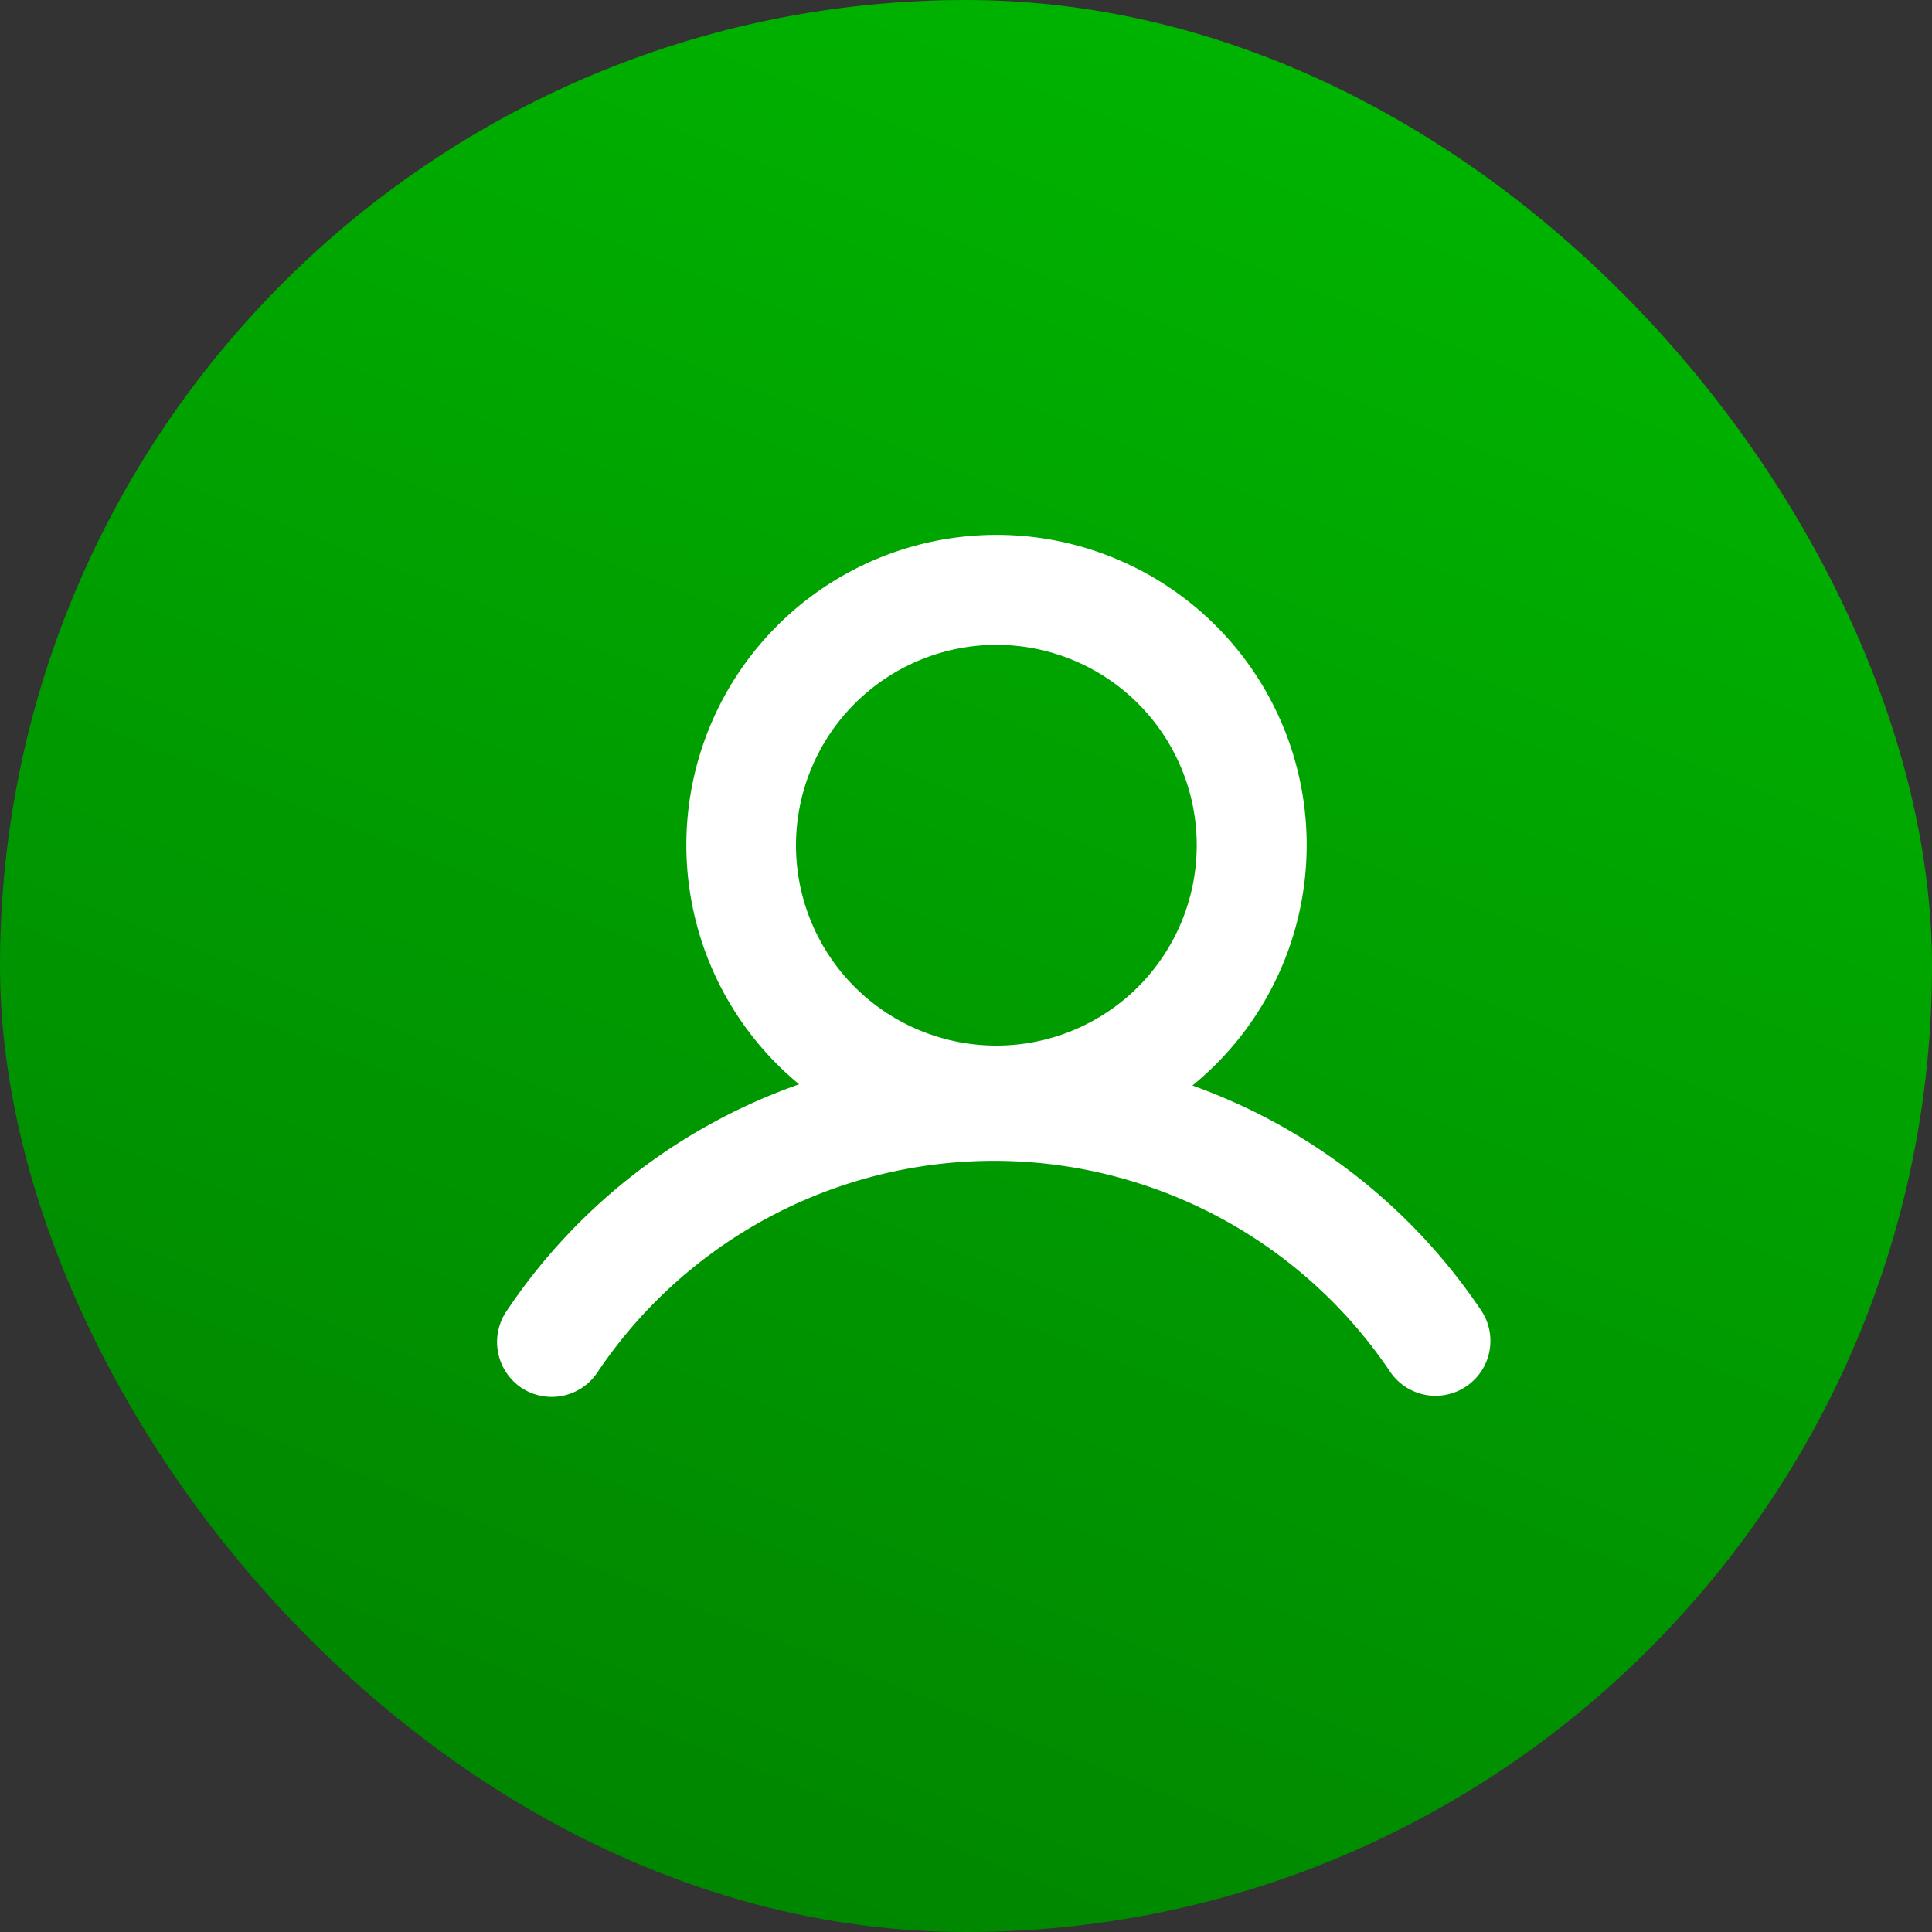 <svg xmlns="http://www.w3.org/2000/svg" xmlns:xlink="http://www.w3.org/1999/xlink" width="35" height="35" viewBox="0 0 35 35">
  <rect x="0" y="0" width="35" height="35" fill="#333333" stroke="none"/>
  <defs>
    <linearGradient id="linear-gradient" x1="0.619" x2="-0.11" y2="1.833" gradientUnits="objectBoundingBox">
      <stop offset="0" stop-color="#00b400"/>
      <stop offset="1" stop-color="#005a00"/>
    </linearGradient>
  </defs>
  <g id="Group_27181" data-name="Group 27181" transform="translate(-735 -292.037)">
    <rect id="Rectangle_2749" data-name="Rectangle 2749" width="35" height="35" rx="17.5" transform="translate(735 292.037)" fill="url(#linear-gradient)"/>
    <path id="Path_194302" data-name="Path 194302" d="M74.439,15.945a.994.994,0,0,0,1.38-.273,8.65,8.65,0,0,1,14.36-.018.994.994,0,1,0,1.65-1.11A10.614,10.614,0,0,0,86.6,10.472a5.619,5.619,0,1,0-7.125-.022,10.611,10.611,0,0,0-5.305,4.116A1,1,0,0,0,74.439,15.945ZM83.048,2.489a3.63,3.63,0,1,1-3.63,3.63A3.634,3.634,0,0,1,83.048,2.489Z" transform="translate(670.002 301.23)" fill="#fff"/>
  </g>
</svg>
